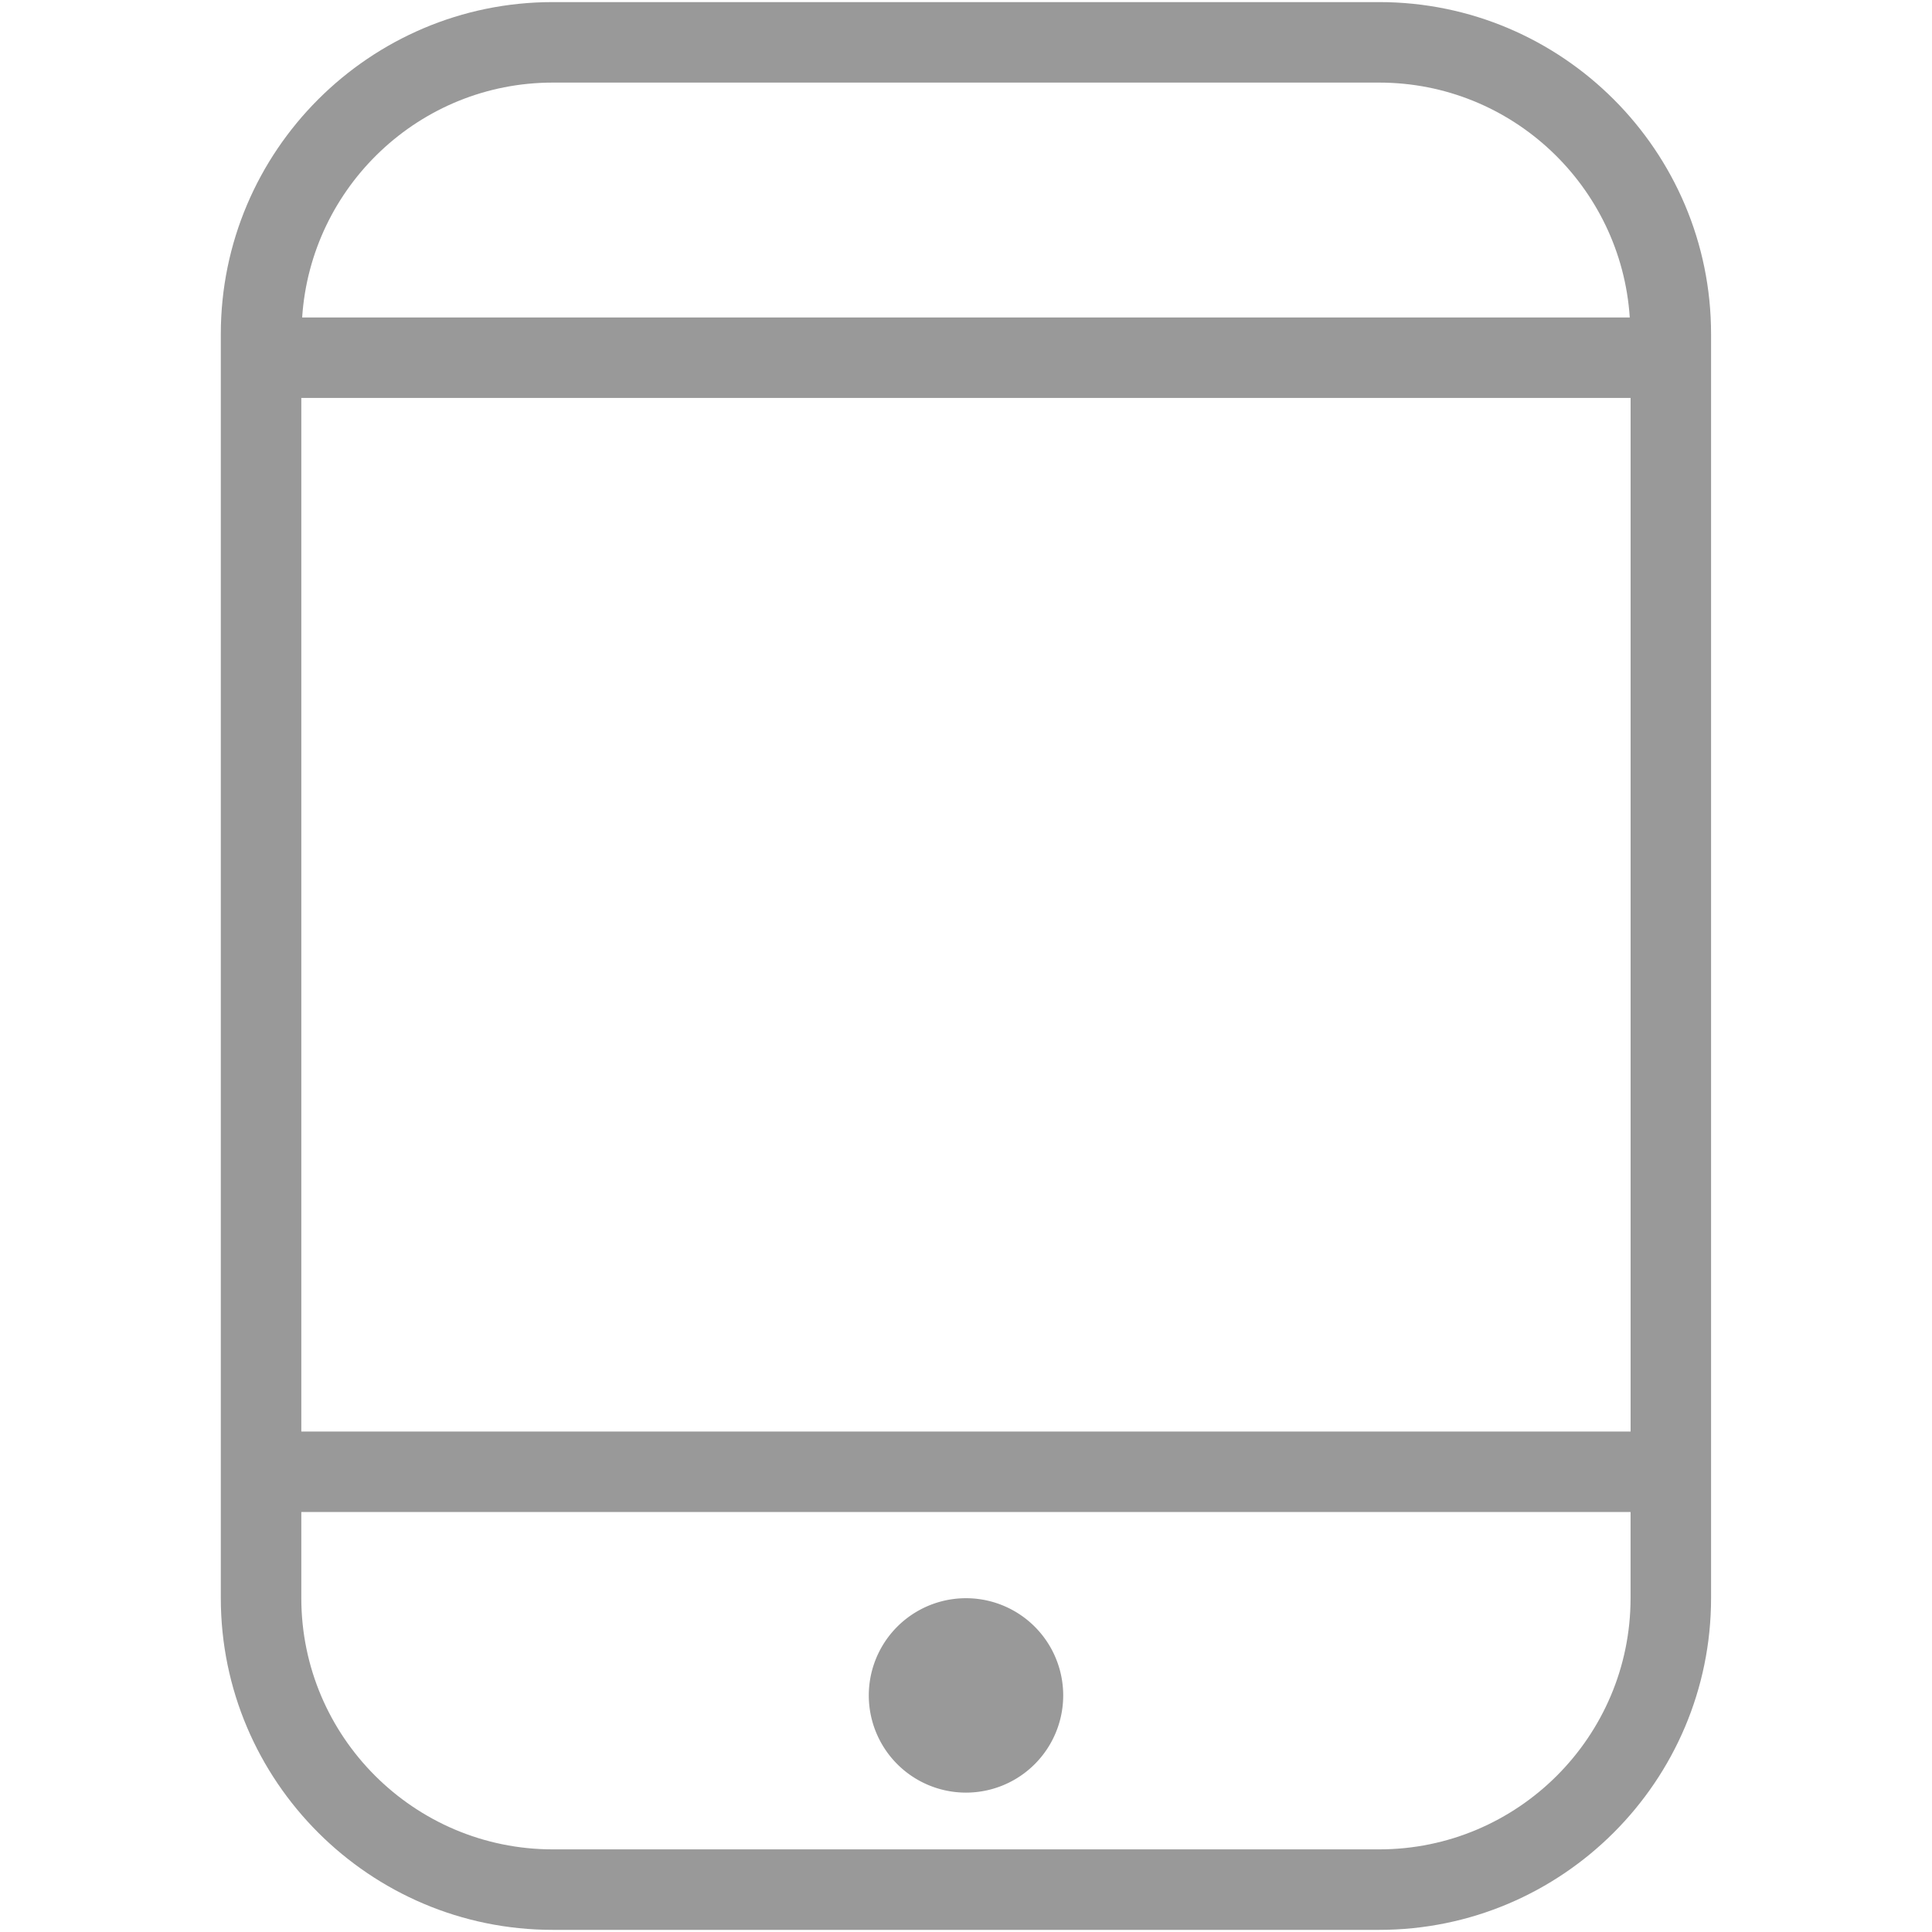 <?xml version="1.0" standalone="no"?><!DOCTYPE svg PUBLIC "-//W3C//DTD SVG 1.1//EN" "http://www.w3.org/Graphics/SVG/1.1/DTD/svg11.dtd"><svg t="1734745156619" class="icon" viewBox="0 0 1024 1024" version="1.1" xmlns="http://www.w3.org/2000/svg" p-id="5465" xmlns:xlink="http://www.w3.org/1999/xlink" width="200" height="200"><path d="M731.008 1.109 292.971 1.109c-97.003 0-175.936 78.912-175.936 175.936l0 669.952c0 96.981 78.933 175.872 175.936 175.872l438.016 0c97.003 0 175.915-78.891 175.915-175.872L906.901 177.045C906.923 80.021 827.989 1.109 731.008 1.109zM864.256 210.923l0 547.819L159.701 758.741 159.701 210.923 864.256 210.923zM292.971 43.776l438.016 0c70.528 0 128.256 55.104 132.821 124.48L160.149 168.256C164.715 98.88 222.464 43.776 292.971 43.776zM731.008 980.203 292.971 980.203c-73.493 0-133.269-59.755-133.269-133.205l0-45.589 704.533 0 0 45.589C864.256 920.448 804.48 980.203 731.008 980.203z" p-id="5466" fill="#999999"></path><path d="M512 898.603m-51.52 0a2.415 2.415 0 1 0 103.04 0 2.415 2.415 0 1 0-103.04 0Z" p-id="5467" fill="#999999"></path></svg>
